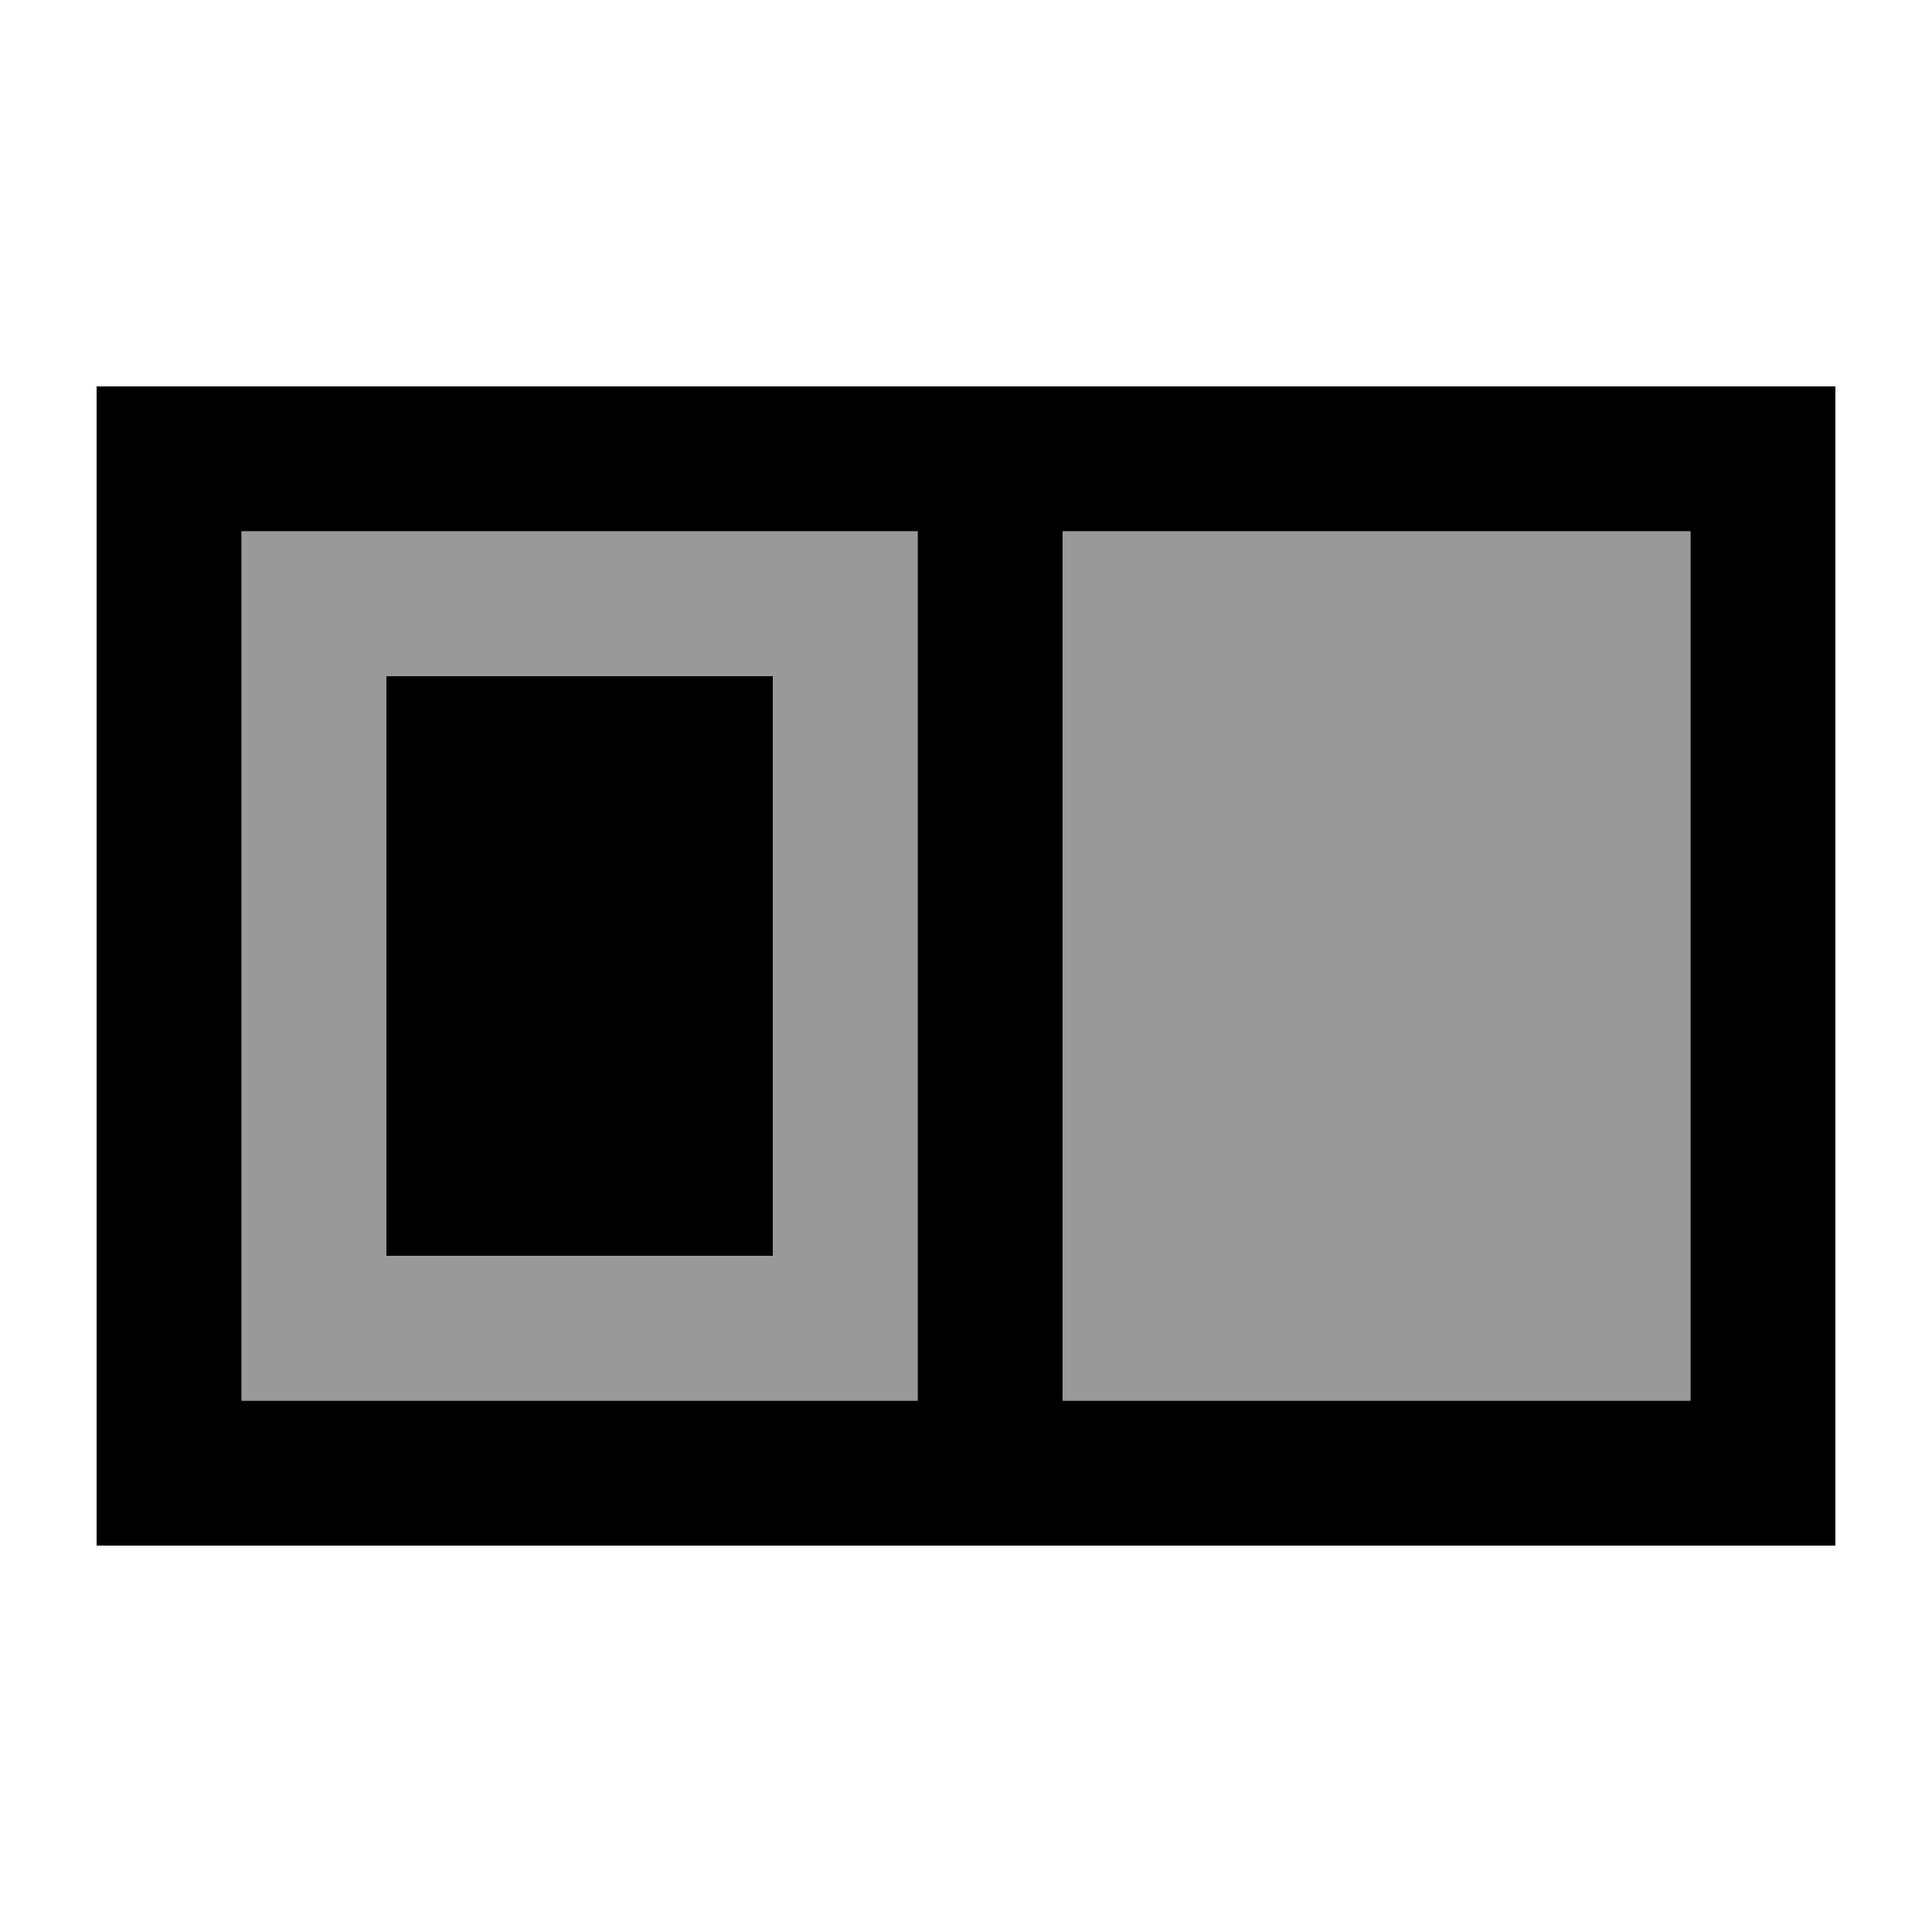 <svg xmlns="http://www.w3.org/2000/svg" viewBox="0 0 640 640"><!--! Font Awesome Pro 7.1.0 by @fontawesome - https://fontawesome.com License - https://fontawesome.com/license (Commercial License) Copyright 2025 Fonticons, Inc. --><path opacity=".4" fill="currentColor" d="M80 176L80 464L304 464L304 176L80 176zM128 224L256 224L256 416L128 416L128 224zM352 176L352 464L560 464L560 176L352 176z"/><path fill="currentColor" d="M304 176L304 464L80 464L80 176L304 176zM352 176L560 176L560 464L352 464L352 176zM80 128L32 128L32 512L608 512L608 128L80 128zM128 224L128 416L256 416L256 224L128 224z"/></svg>
